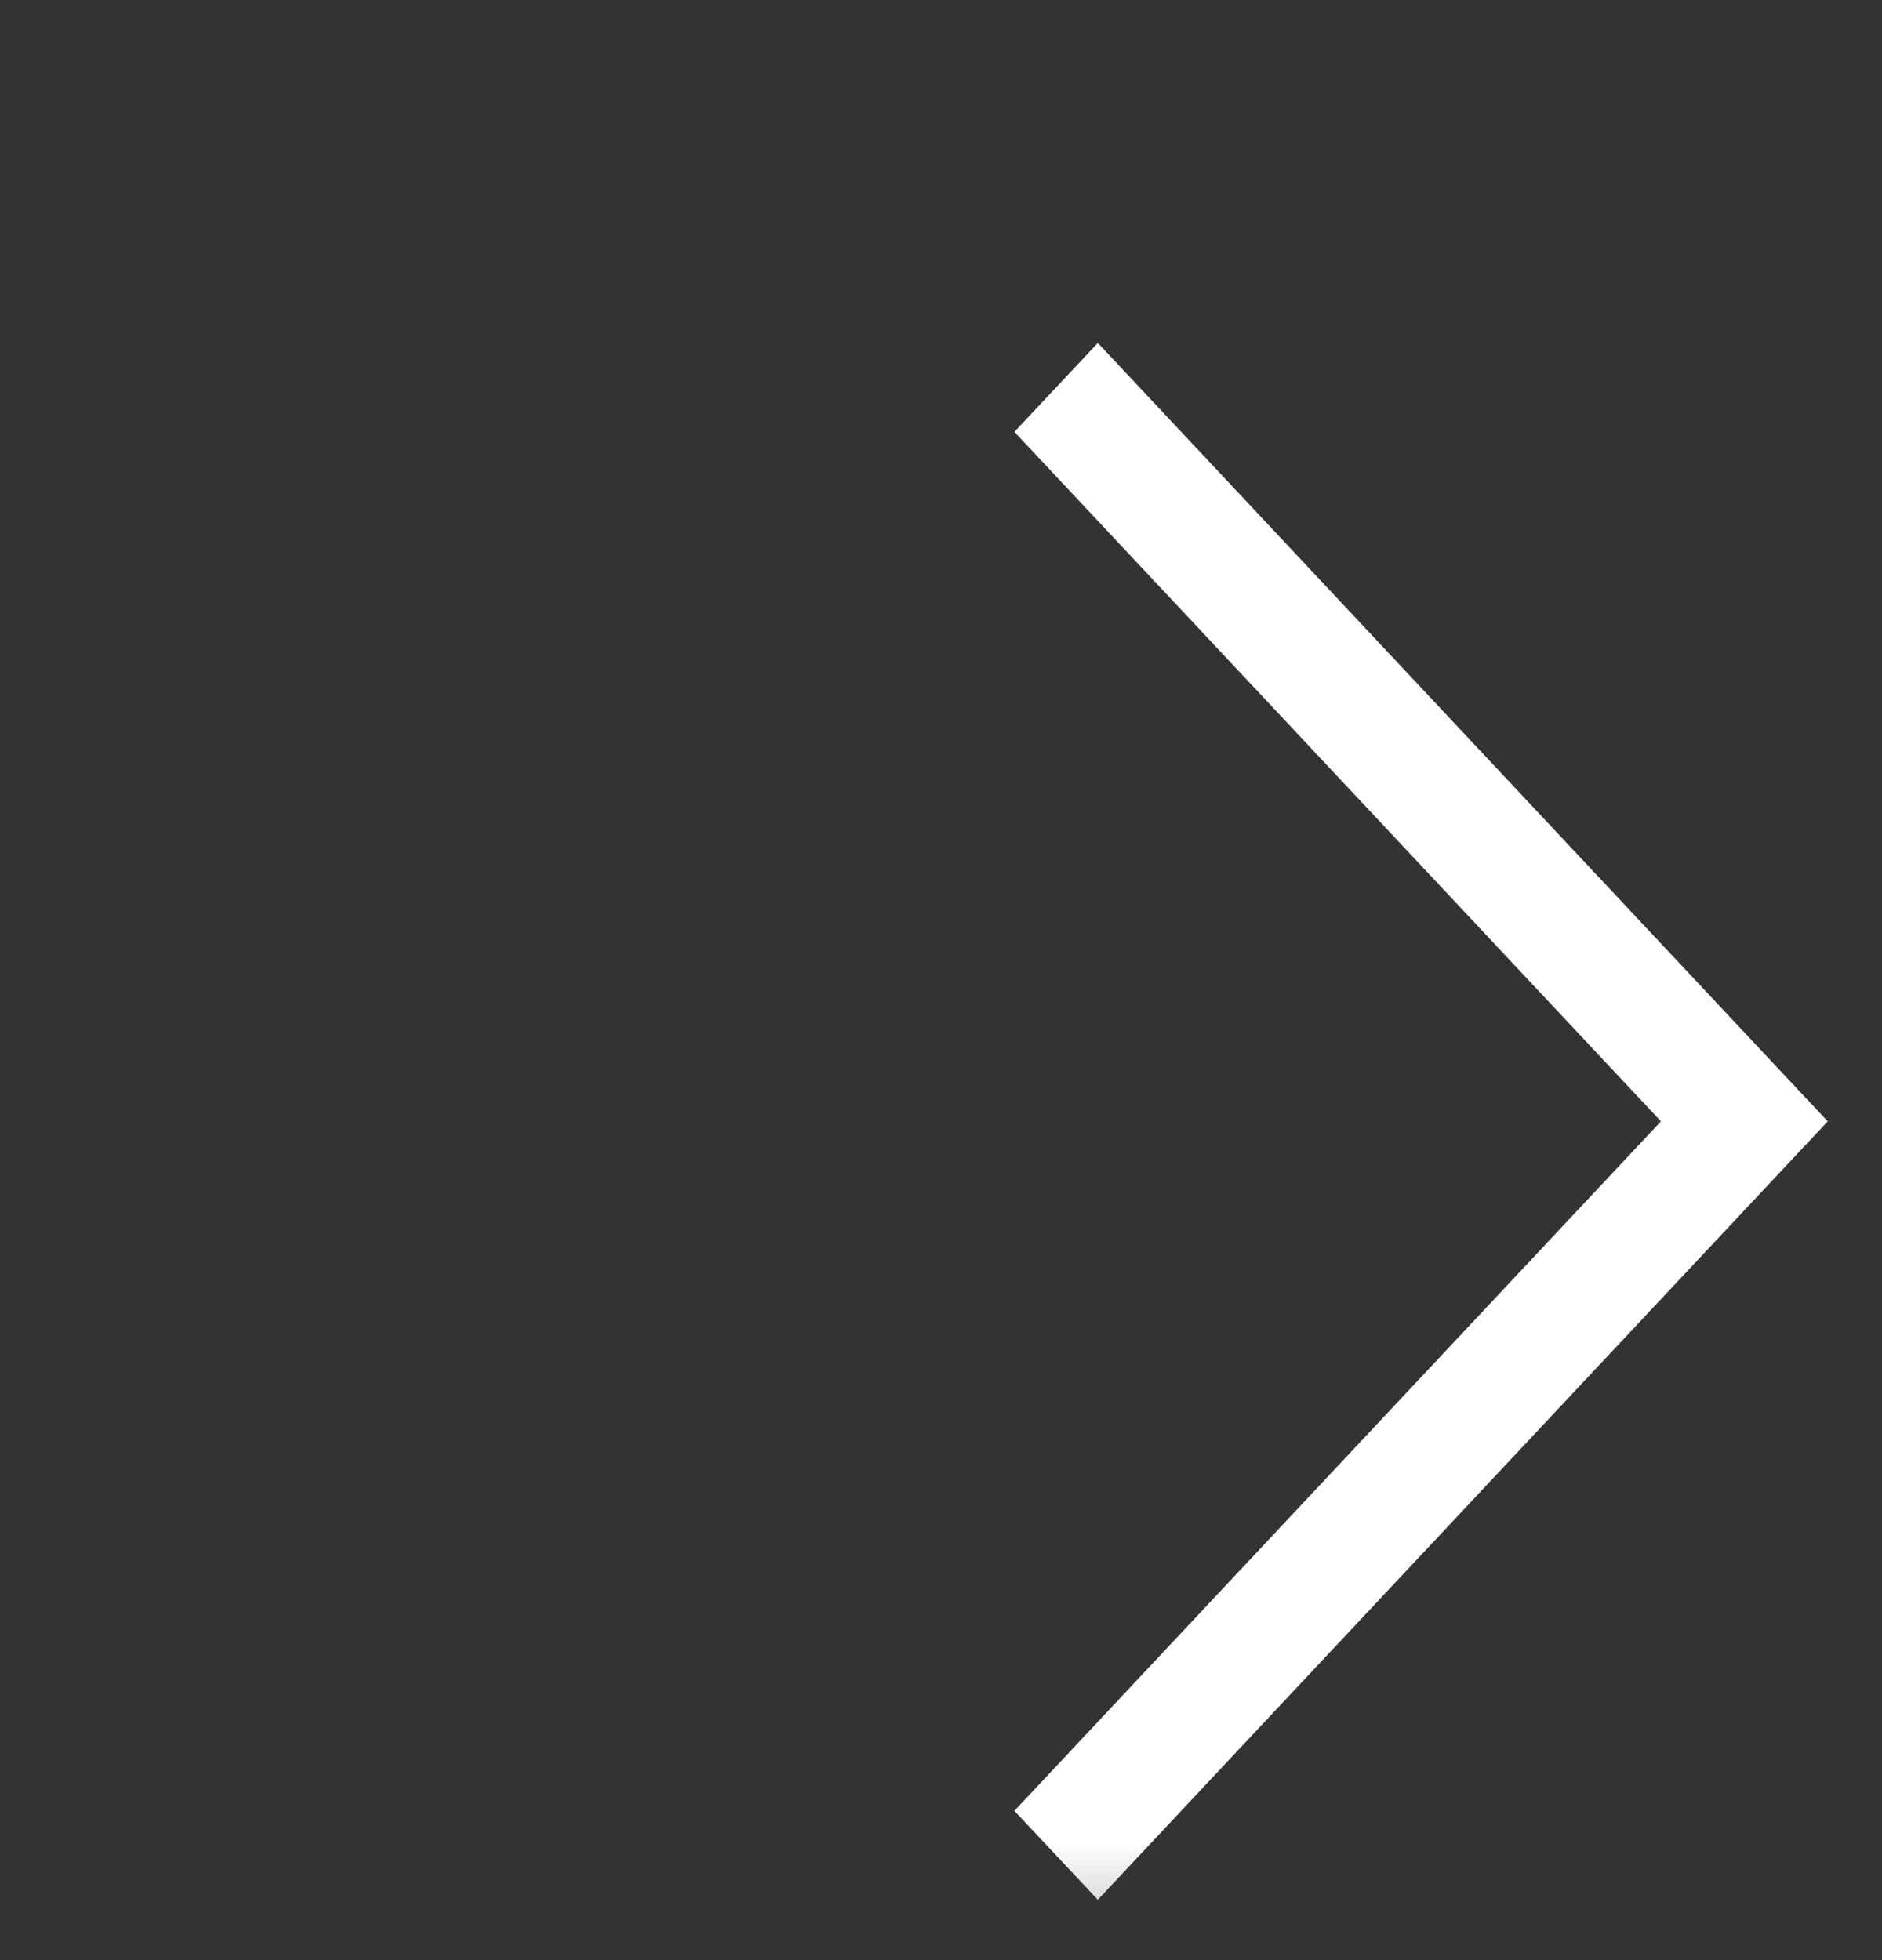 <svg width="24" height="25" viewBox="0 0 24 25" fill="none" xmlns="http://www.w3.org/2000/svg">
<rect x="0" y="0" width="24" height="25" fill="#333333" stroke="none"/>
<mask id="mask0_21_1204" style="mask-type:alpha" maskUnits="userSpaceOnUse" x="0" y="0" width="24" height="25">
<rect width="24" height="24" transform="matrix(-1 0 0 1 24 0.769)" fill="#D9D9D9"/>
</mask>
<g mask="url(#mask0_21_1204)">
<path d="M14 24.23L23.308 14.302L14 4.374L12.936 5.508L21.181 14.302L12.936 23.096L14 24.23Z" fill="white"/>
</g>
</svg>
